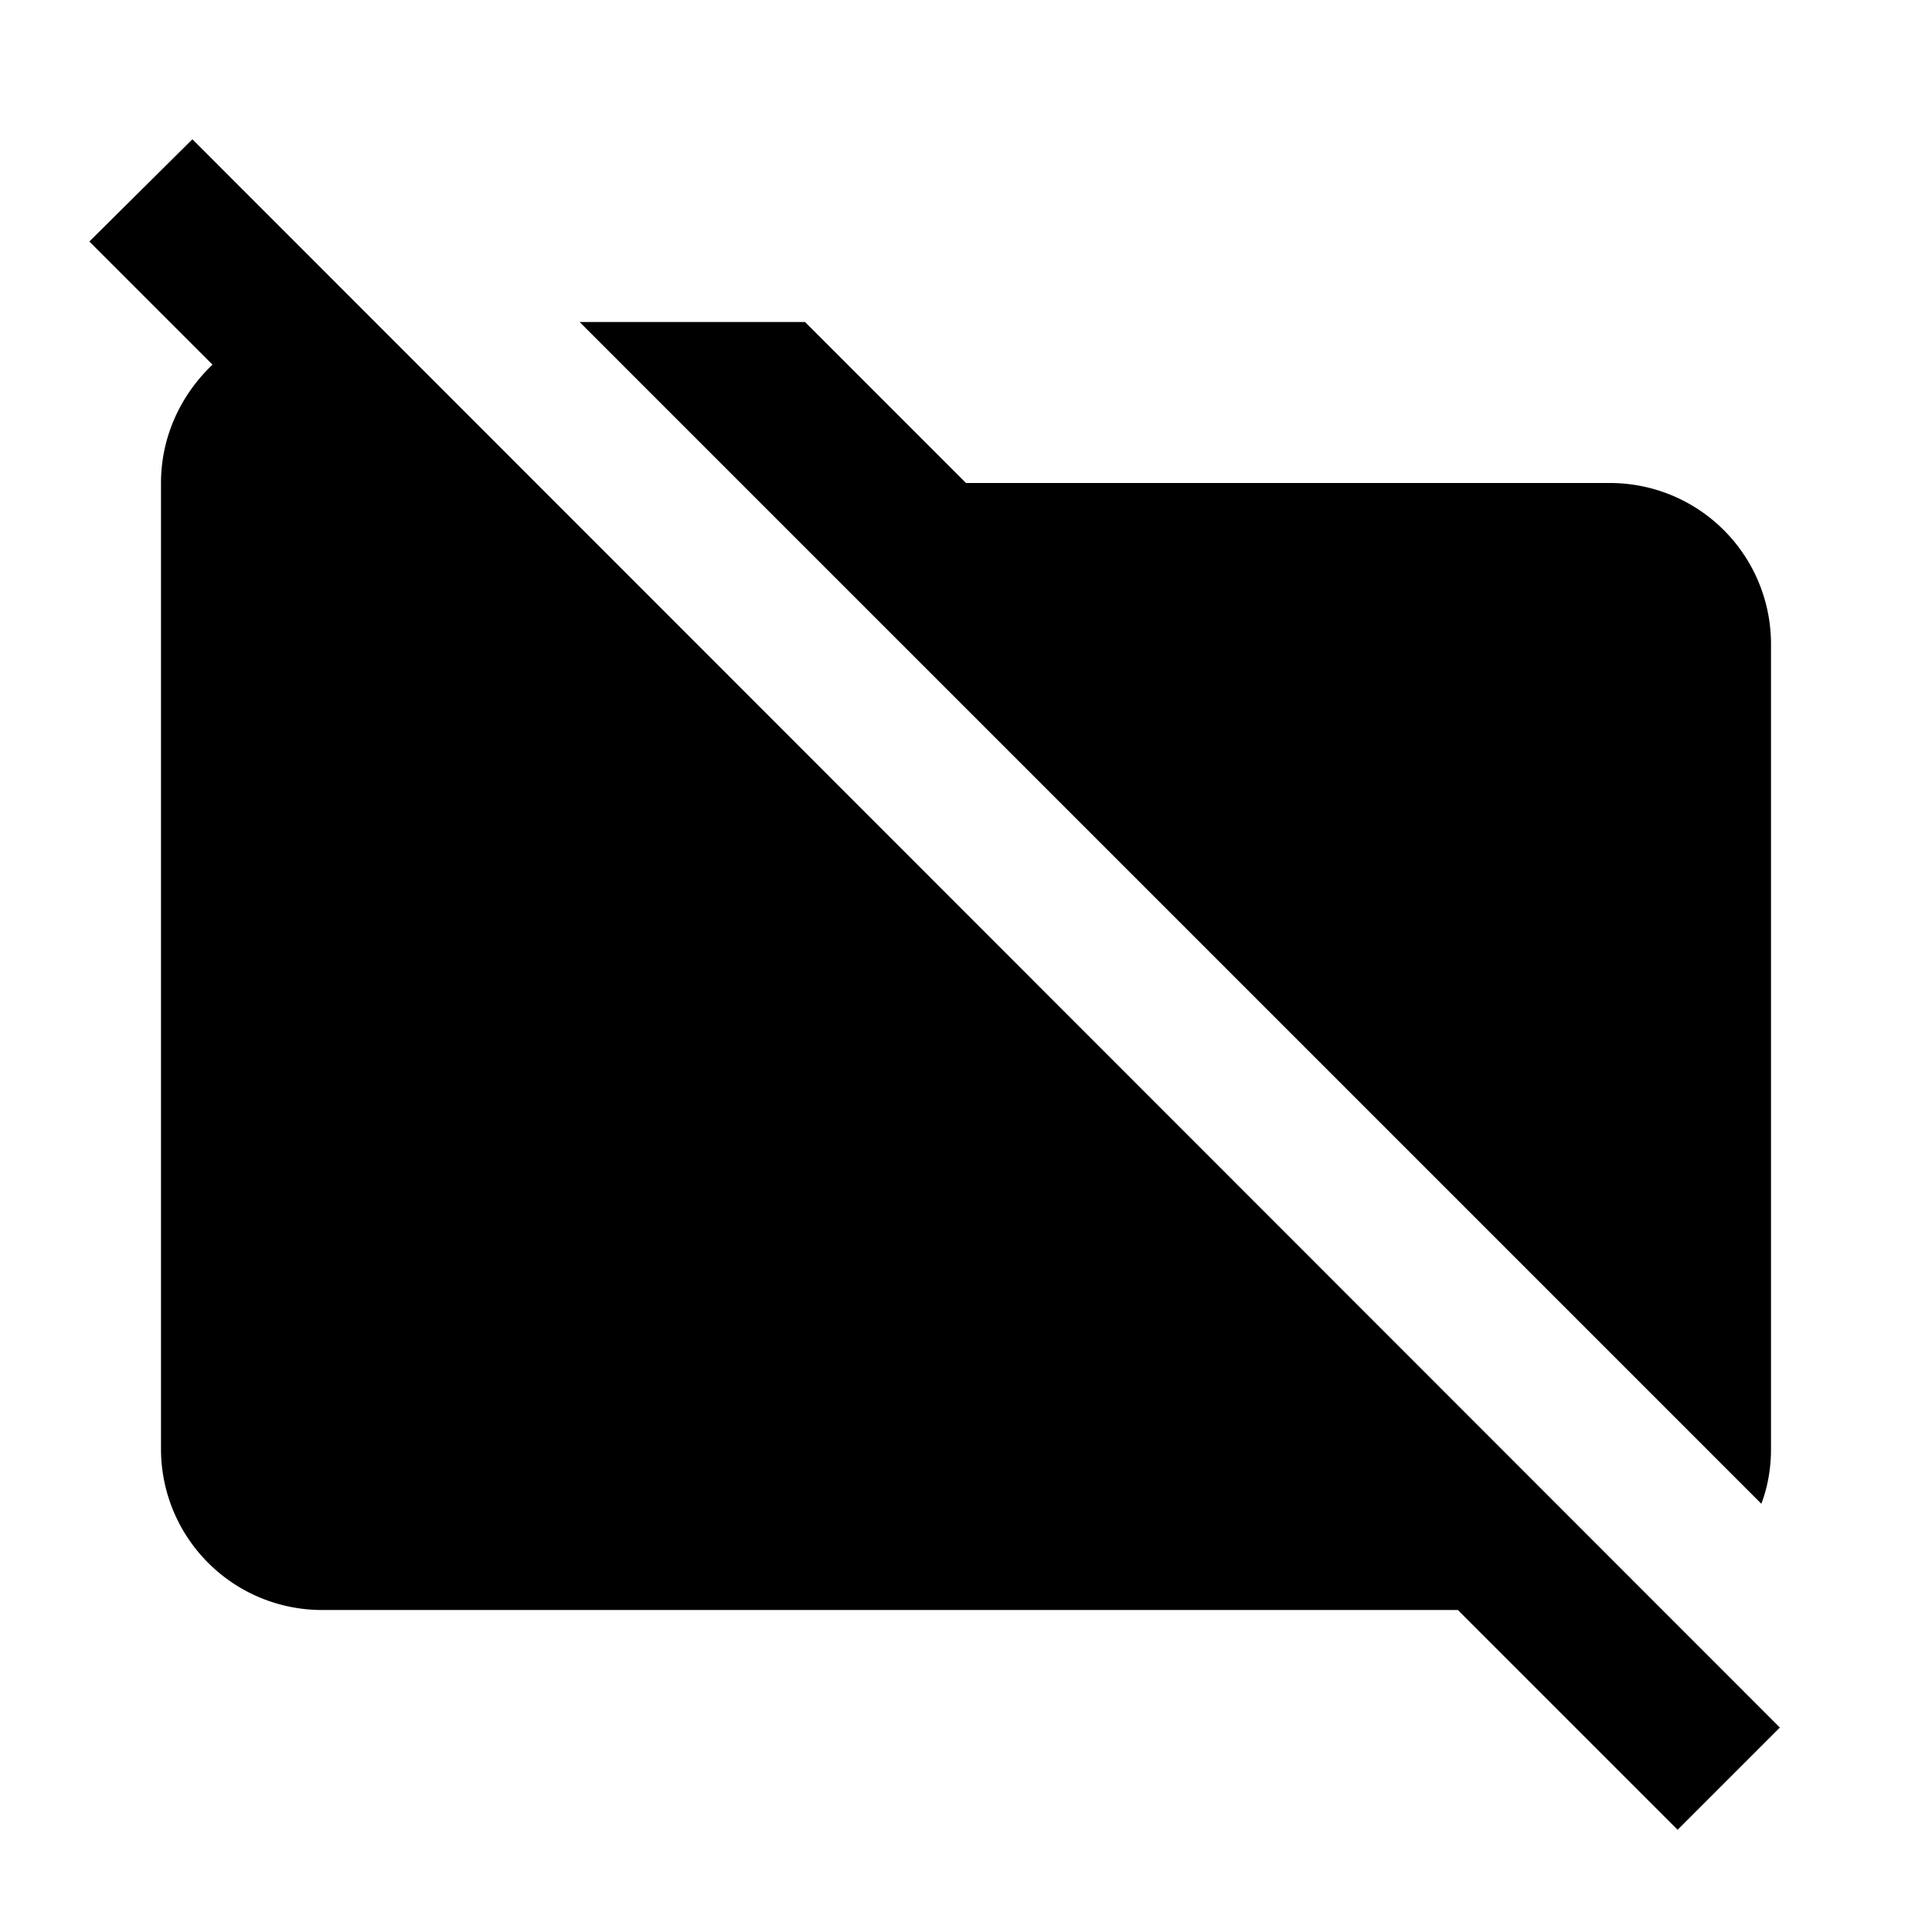 <svg xmlns="http://www.w3.org/2000/svg" viewBox="0 0 24 24"><path d="m22.11 21.46-1.27 1.27L18.11 20H4a2 2 0 0 1-2-2V6c0-.58.25-1.1.64-1.47L1.11 3l1.28-1.27zM22 18V8a2 2 0 0 0-2-2h-8l-2-2H7.2l14.68 14.68c.08-.21.12-.44.12-.68"/></svg>